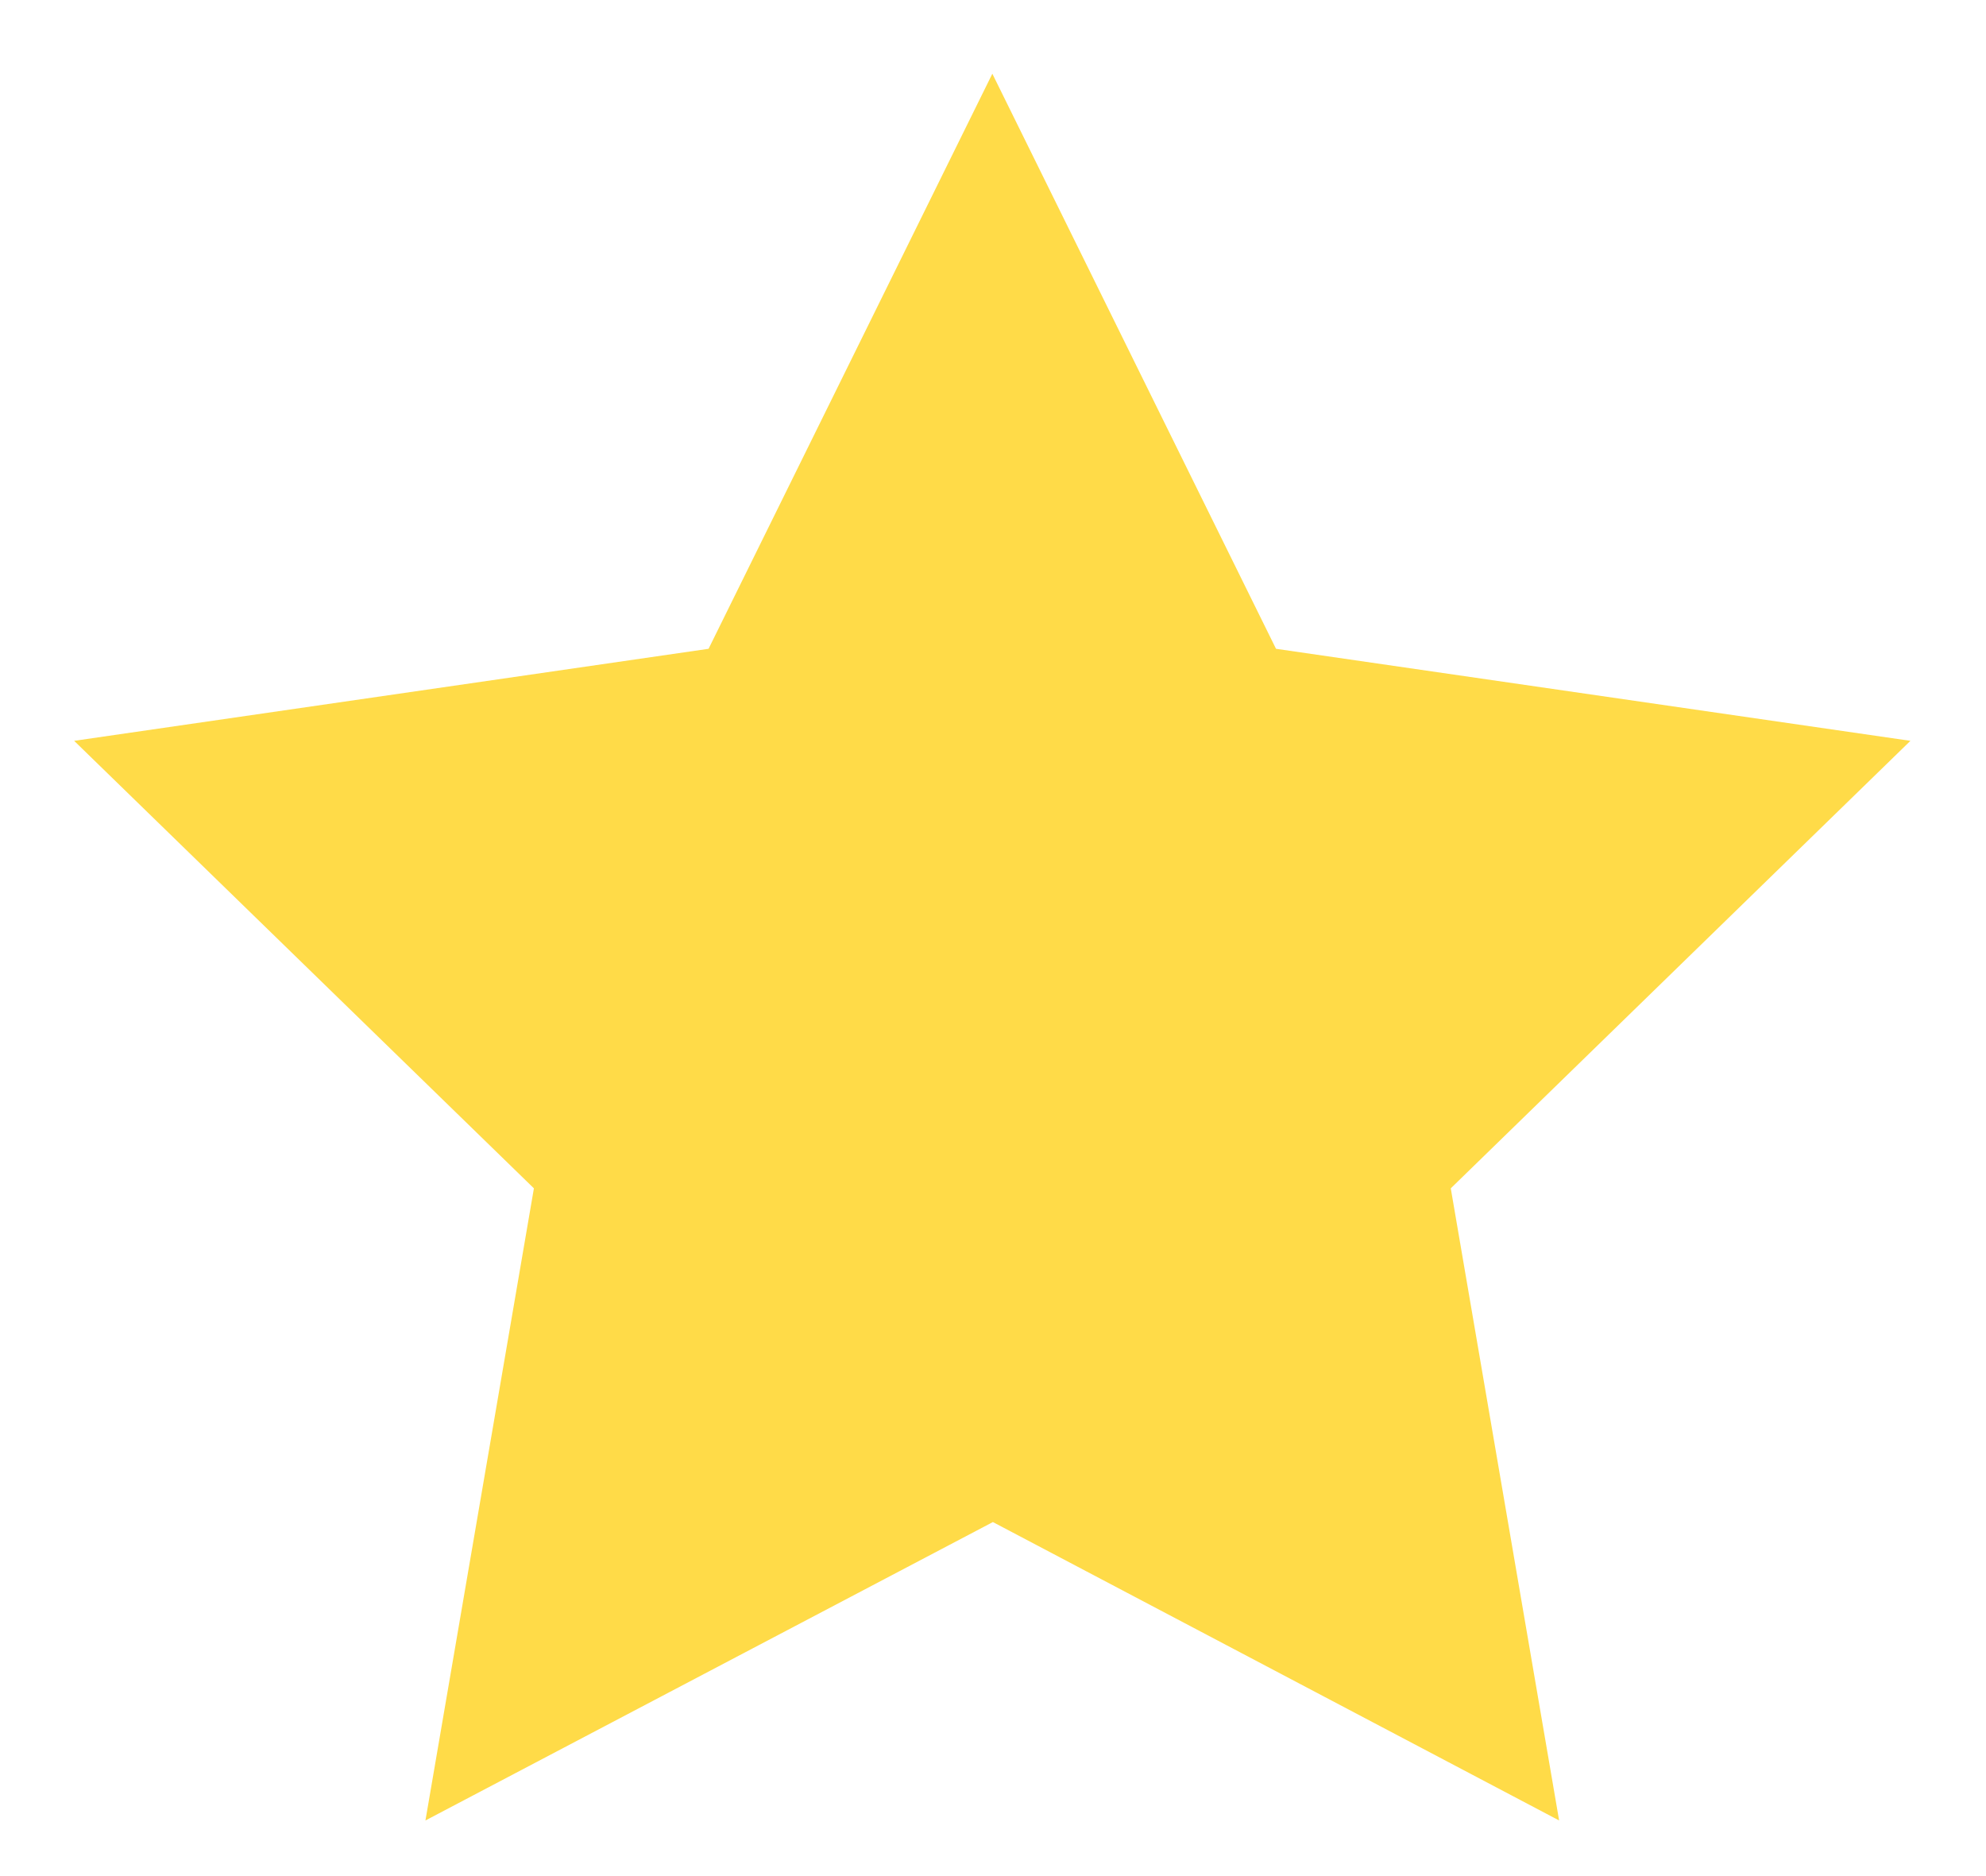 <svg width="18" height="17" viewBox="0 0 18 17" fill="none" xmlns="http://www.w3.org/2000/svg">
<path d="M8.999 13.792L3.856 16.496L4.839 10.768L0.672 6.713L6.422 5.879L8.994 0.668L11.565 5.879L17.315 6.713L13.149 10.768L14.131 16.496L8.999 13.792Z" fill="#FFDB48"/>
</svg>
